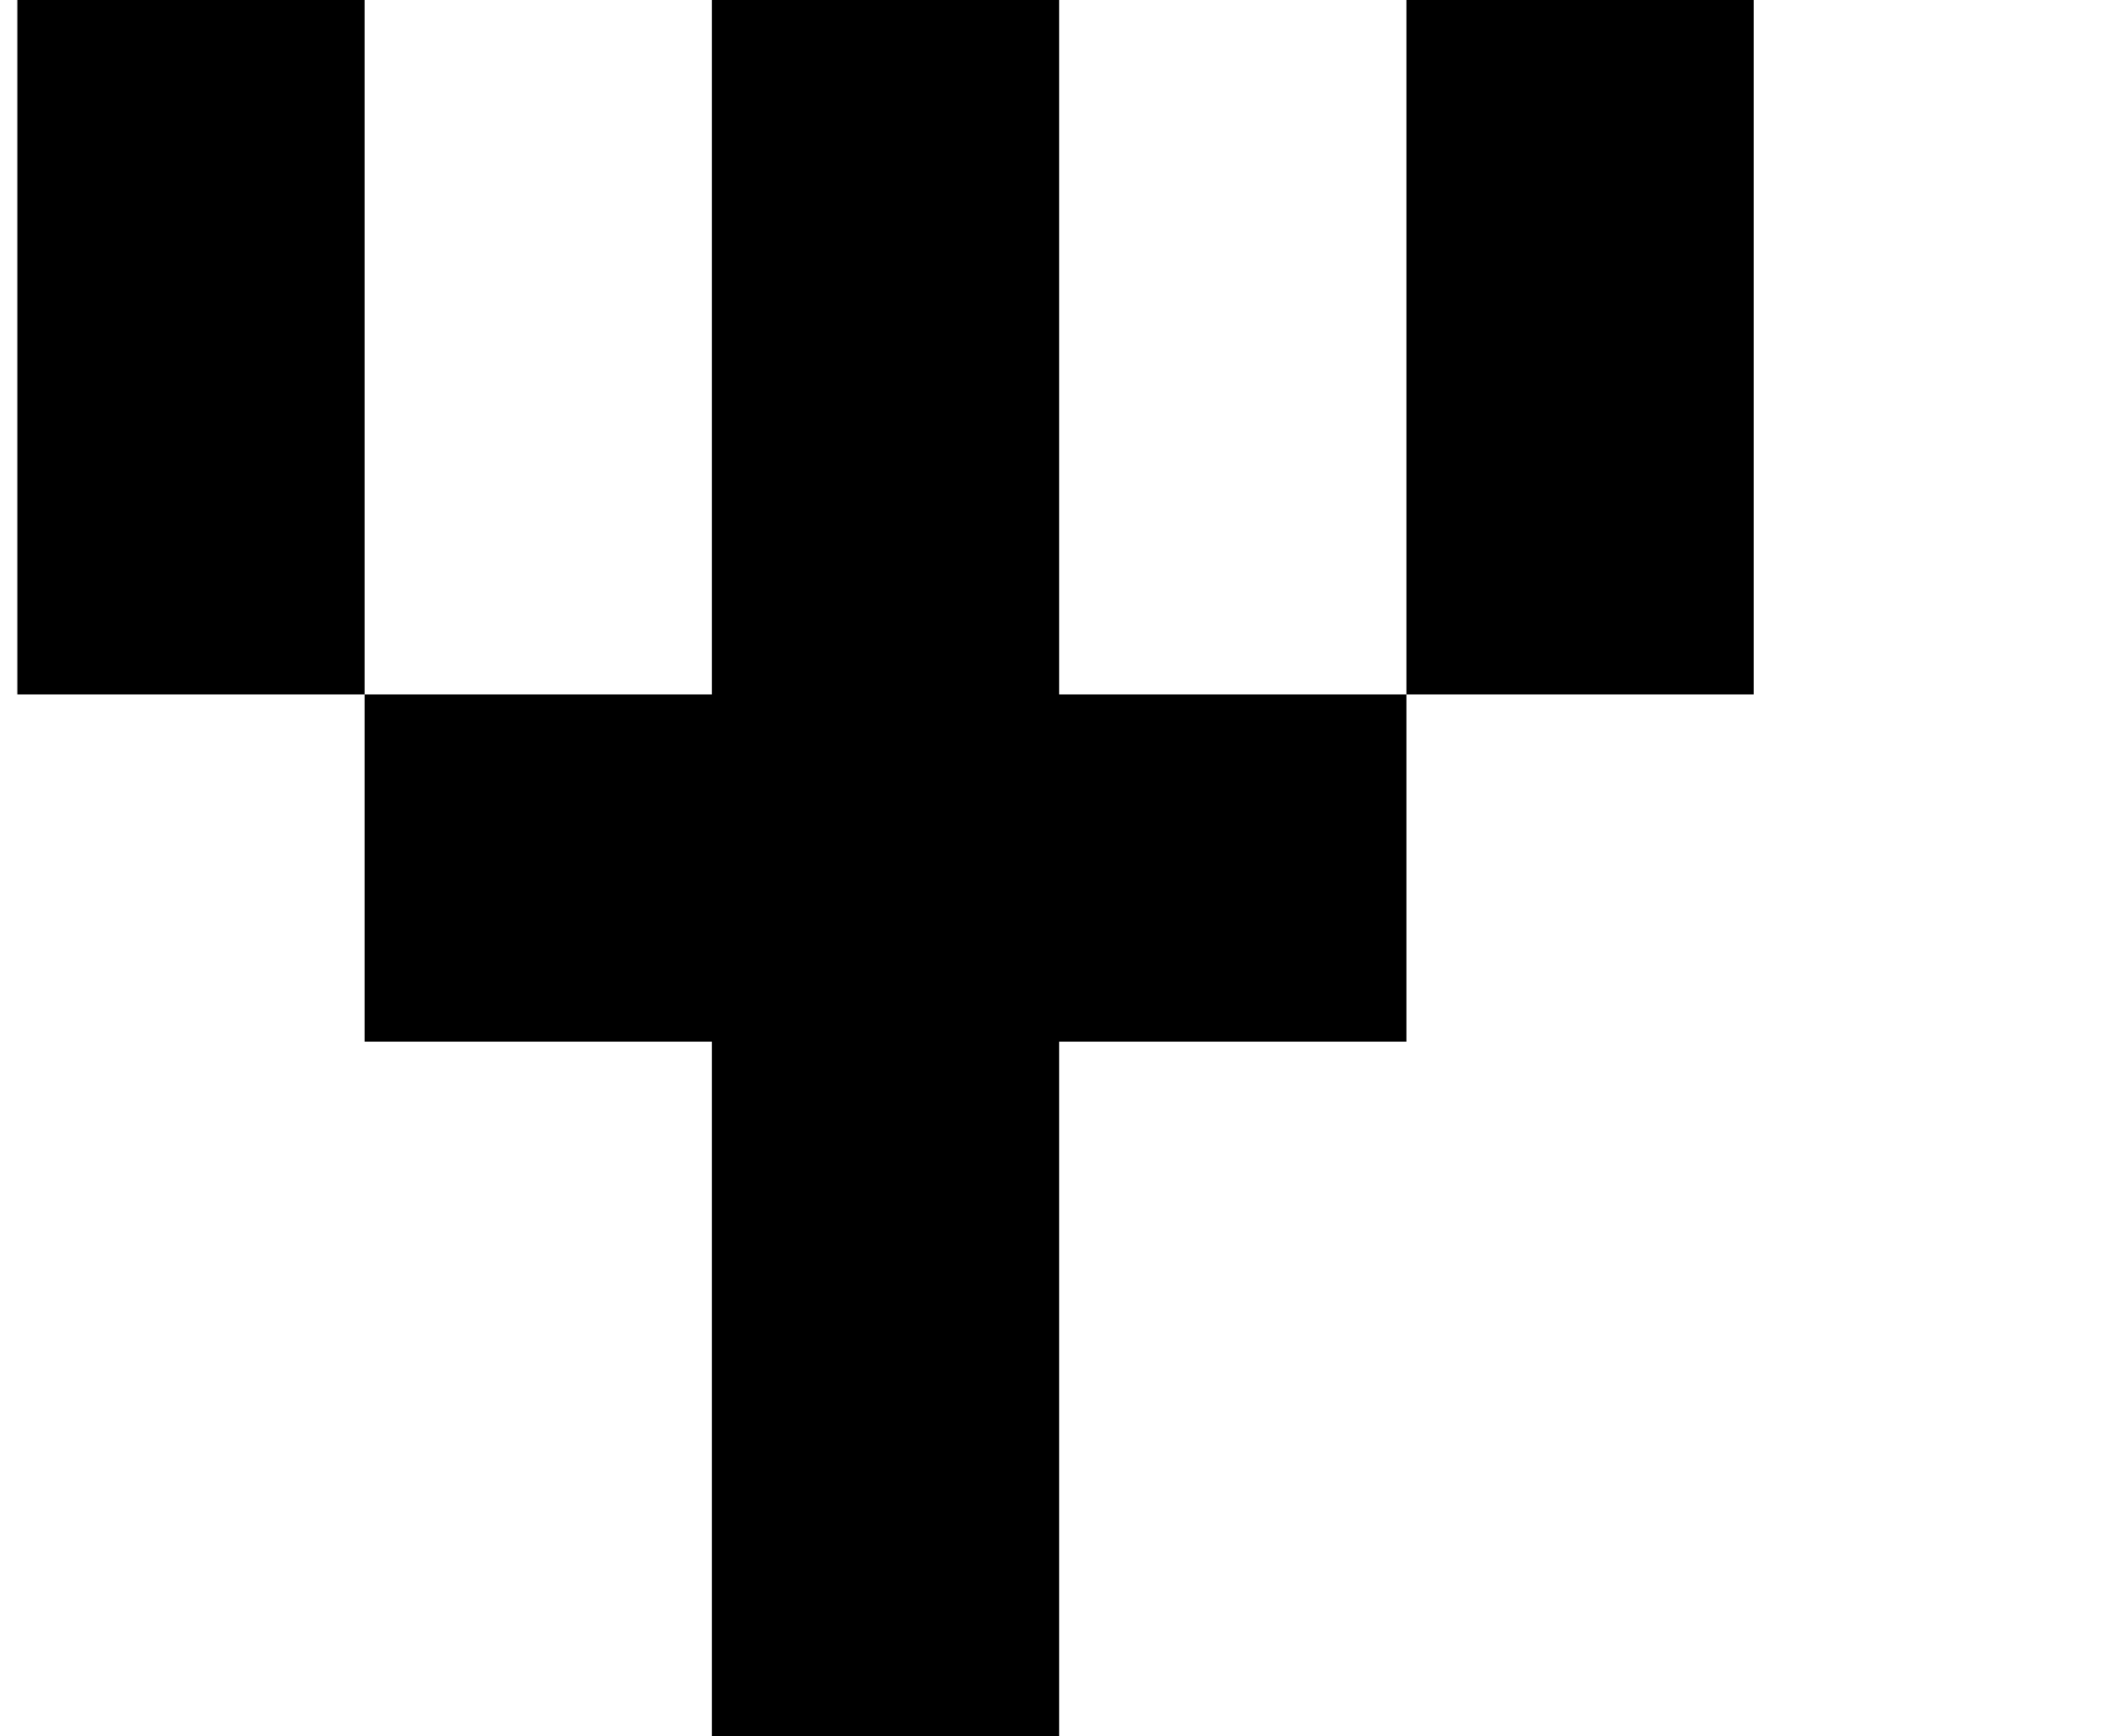 <?xml version="1.0" standalone="no"?>
<!DOCTYPE svg PUBLIC "-//W3C//DTD SVG 1.1//EN" "http://www.w3.org/Graphics/SVG/1.1/DTD/svg11.dtd" >
<svg xmlns="http://www.w3.org/2000/svg" xmlns:xlink="http://www.w3.org/1999/xlink" version="1.1" viewBox="-10 0 1210 1000">
   <path fill="currentColor"
d="M400 1000v-200v-200h-200v-200h200v-200v-200h200v200v200h200v200h-200v200v200h-200zM800 400v-200v-200h200v200v200h-200zM200 400h-200v-200v-200h200v200v200z" />
</svg>
